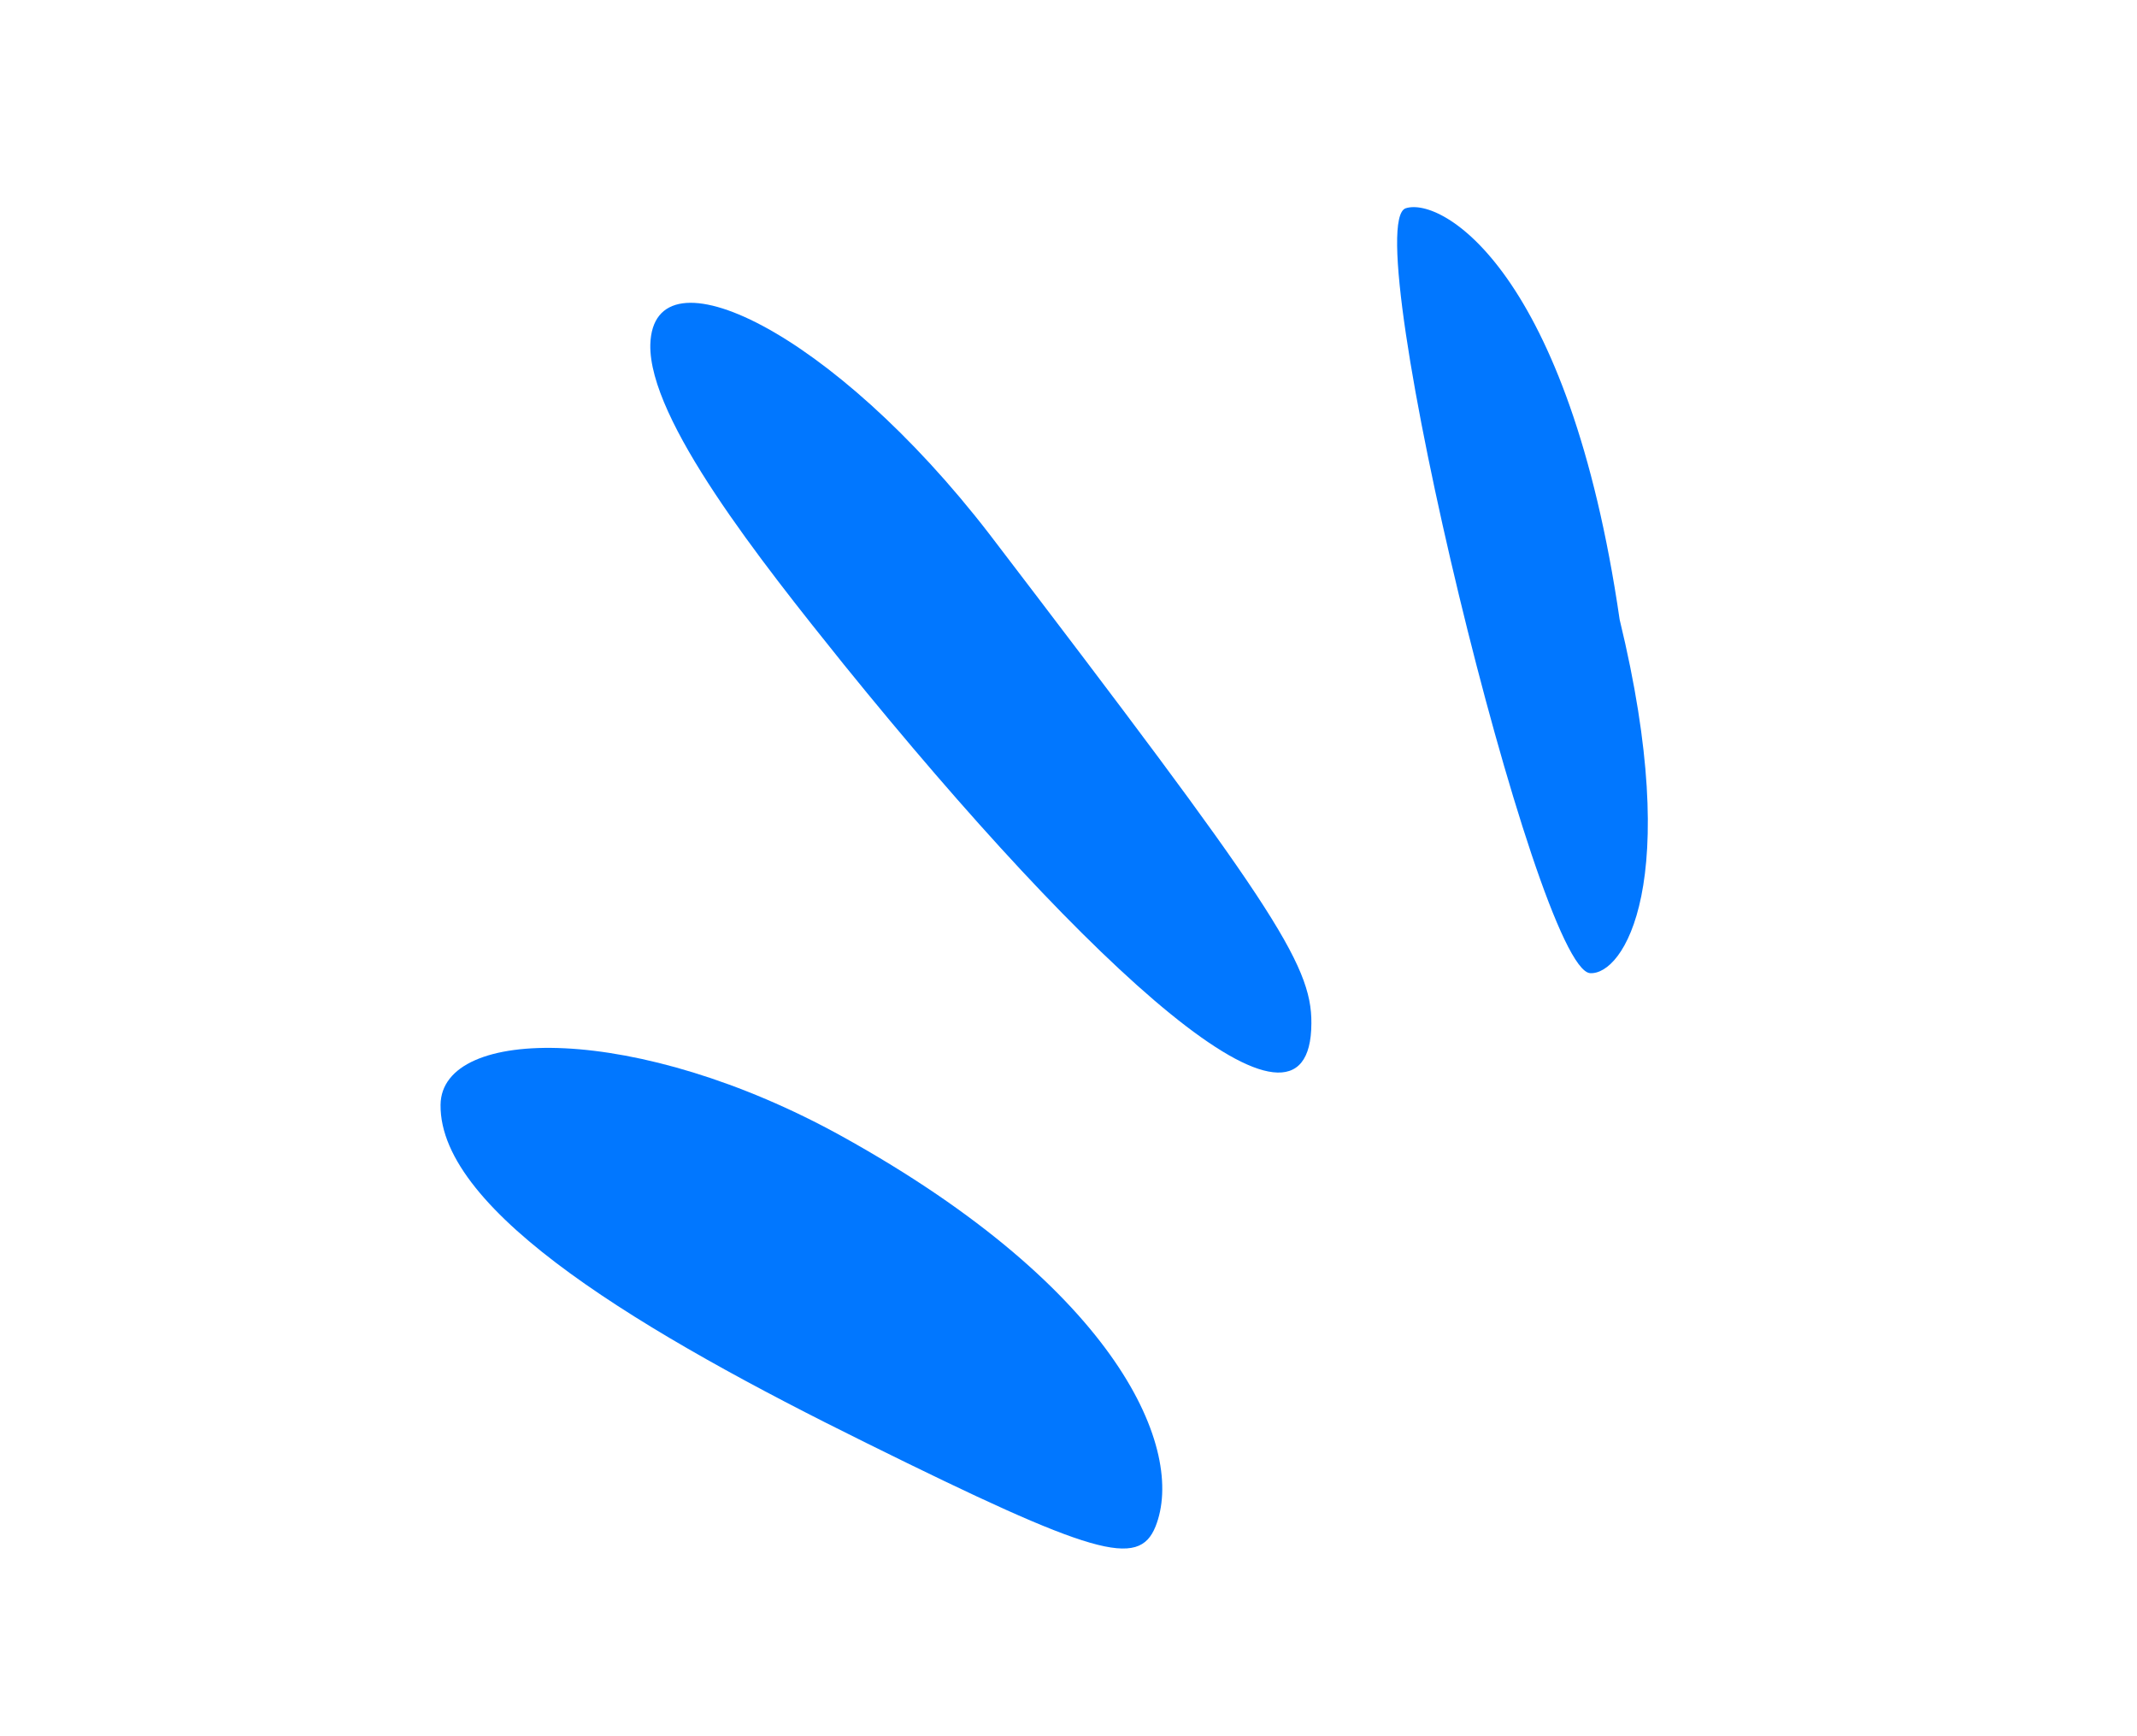 <svg width="32" height="26" viewBox="0 0 32 26" fill="none" xmlns="http://www.w3.org/2000/svg">
<path d="M23.809 14.573C24.308 14.606 25.211 13.226 24.253 9.278C23.493 4.054 21.592 2.943 21.049 3.119C20.306 3.373 22.999 14.498 23.809 14.573Z" fill="#0177FF"/>
<path d="M6.597 16.544C6.578 18.156 9.67 19.979 12.975 21.61C16.389 23.3 17.05 23.485 17.303 22.86C17.757 21.725 16.767 19.322 12.611 17.018C9.544 15.32 6.611 15.355 6.597 16.544Z" fill="#0177FF"/>
<path d="M9.738 5.16C9.713 6.285 11.384 8.394 12.634 9.949C16.357 14.549 19.631 17.52 19.637 15.323C19.645 14.427 19.024 13.508 14.816 7.999C12.477 4.963 9.78 3.657 9.738 5.16Z" fill="#0177FF"/>
</svg>
